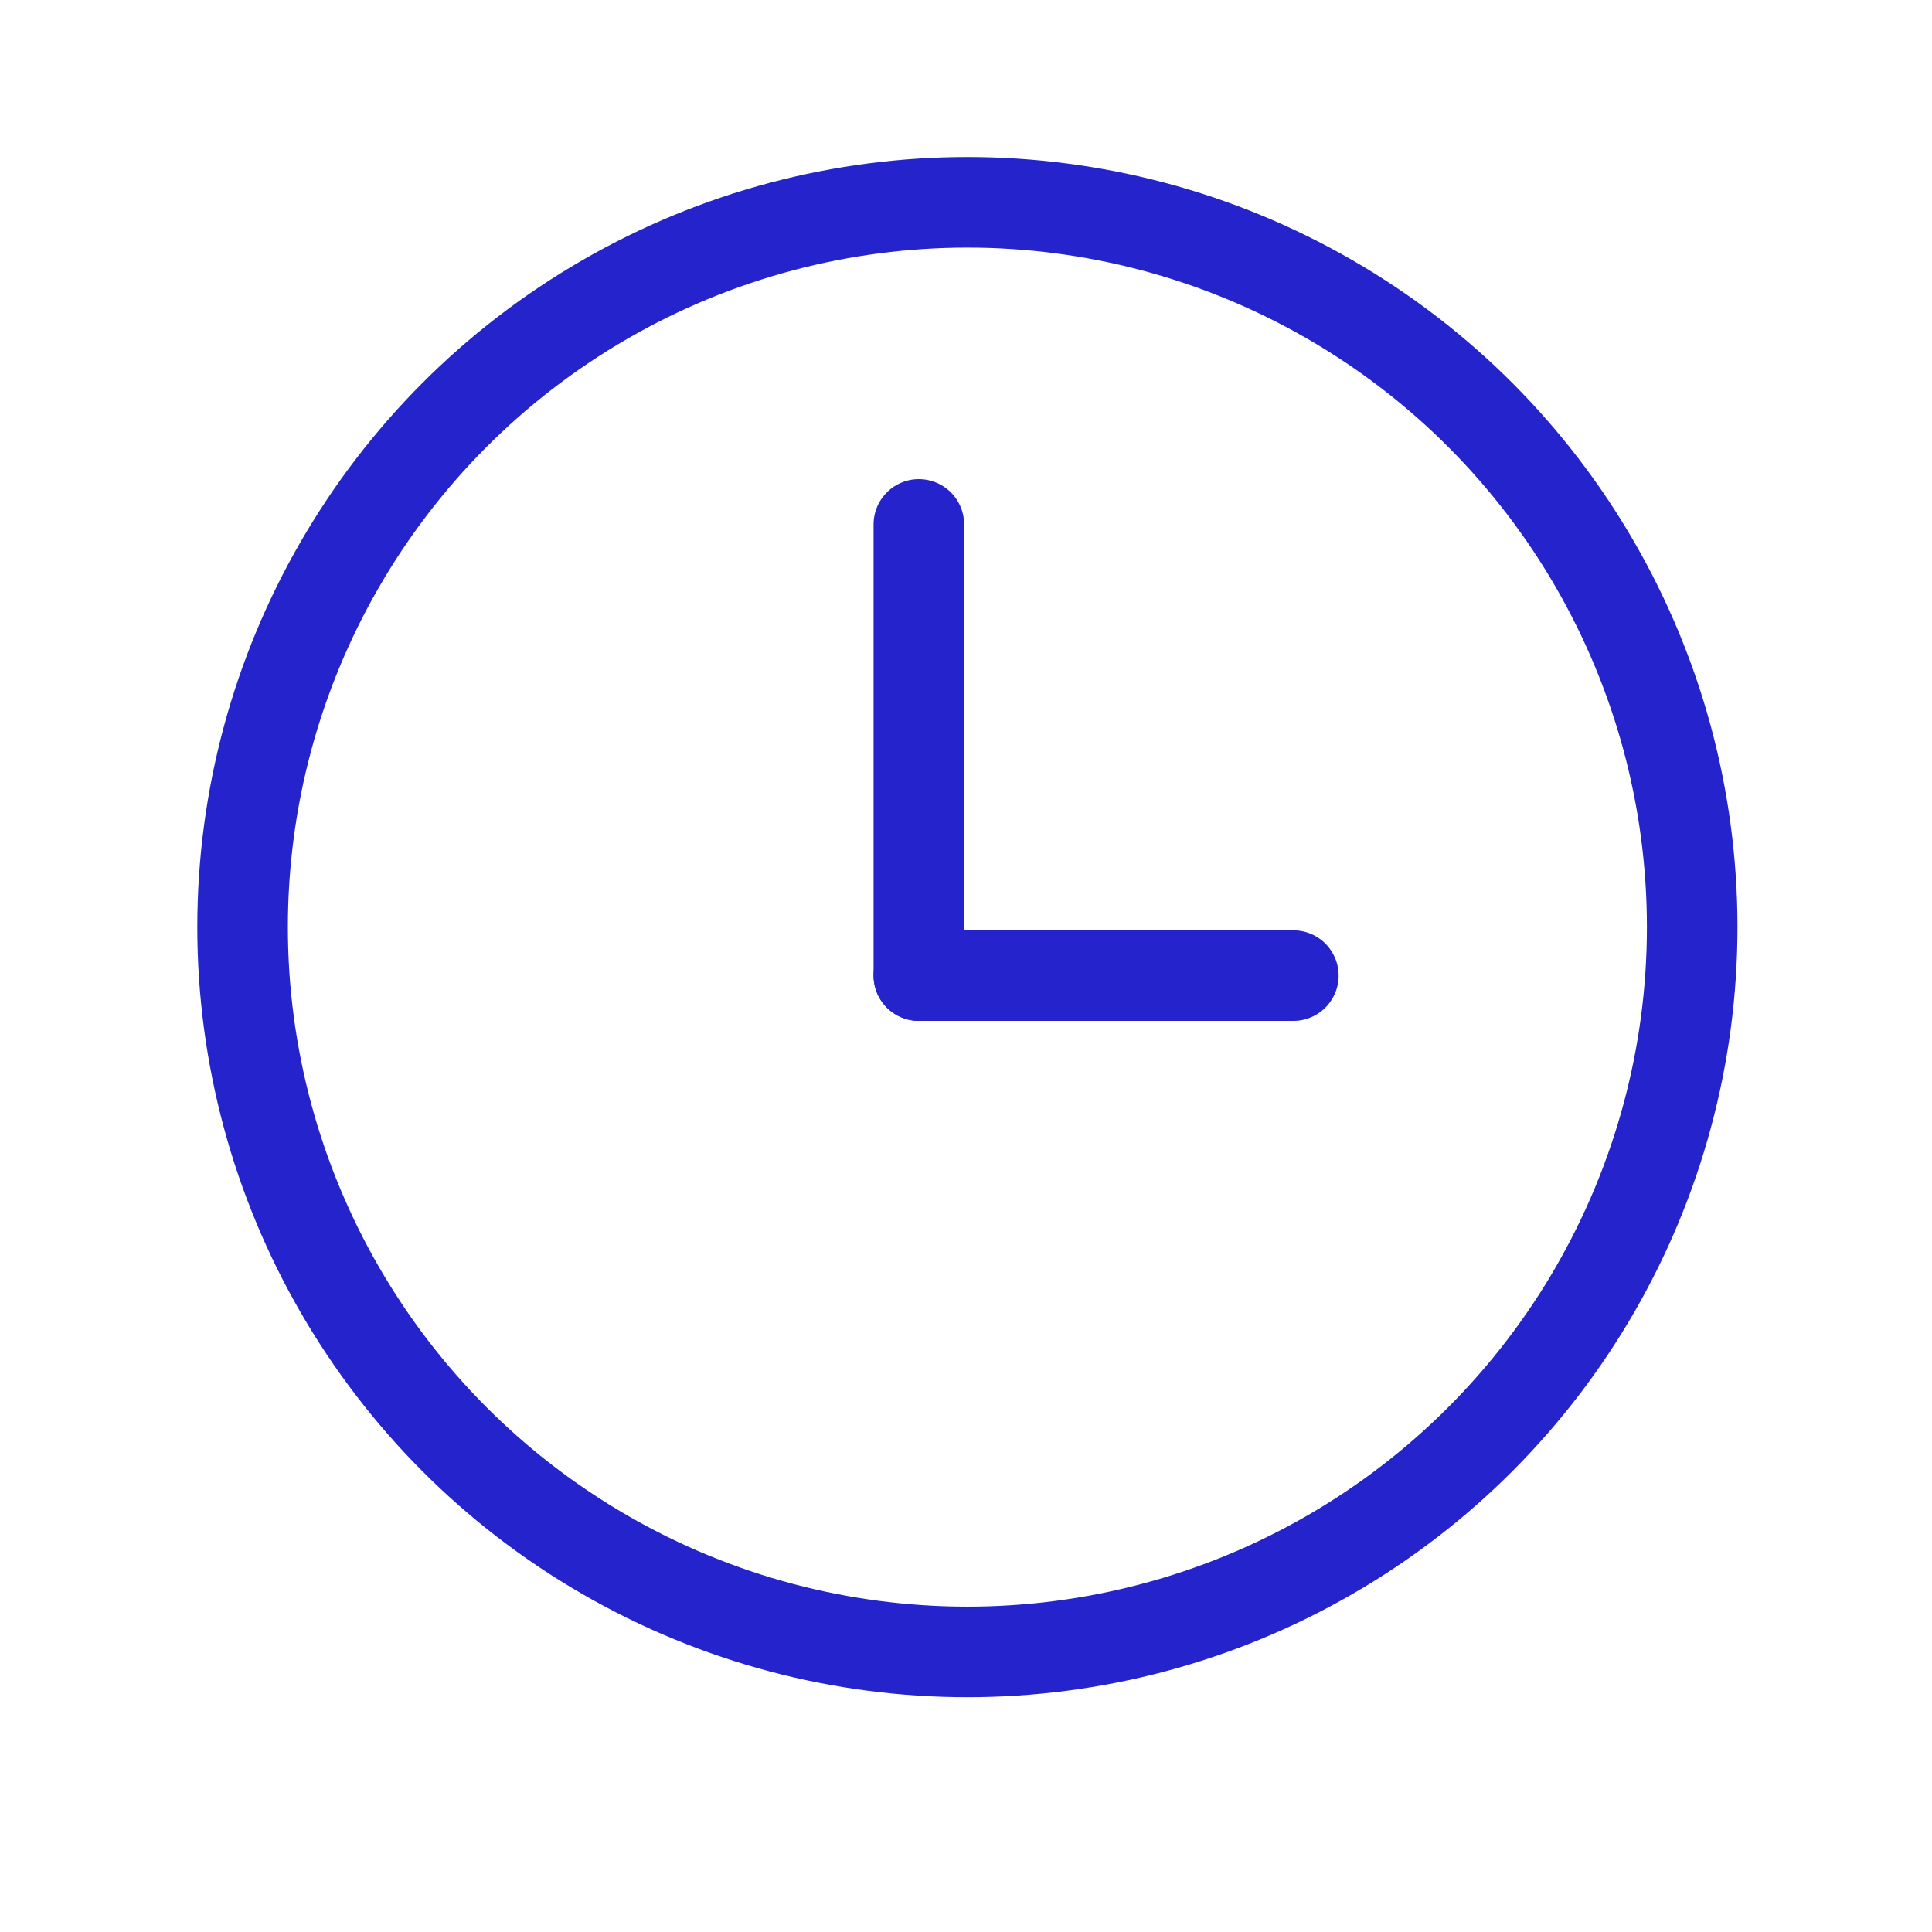 <?xml version="1.0" encoding="UTF-8"?> <svg xmlns="http://www.w3.org/2000/svg" width="32" height="32" viewBox="0 0 32 32" fill="none"> <path d="M21.422 16.159H15.219" stroke="#2423CC" stroke-width="1.5" stroke-linecap="round" stroke-linejoin="round"></path> <circle cx="16.023" cy="15.356" r="12.005" stroke="#2423CC" stroke-width="1.5" stroke-linecap="round" stroke-linejoin="round"></circle> <path d="M15.219 16.159V8.686" stroke="#2423CC" stroke-width="1.5" stroke-linecap="round" stroke-linejoin="round"></path> </svg> 